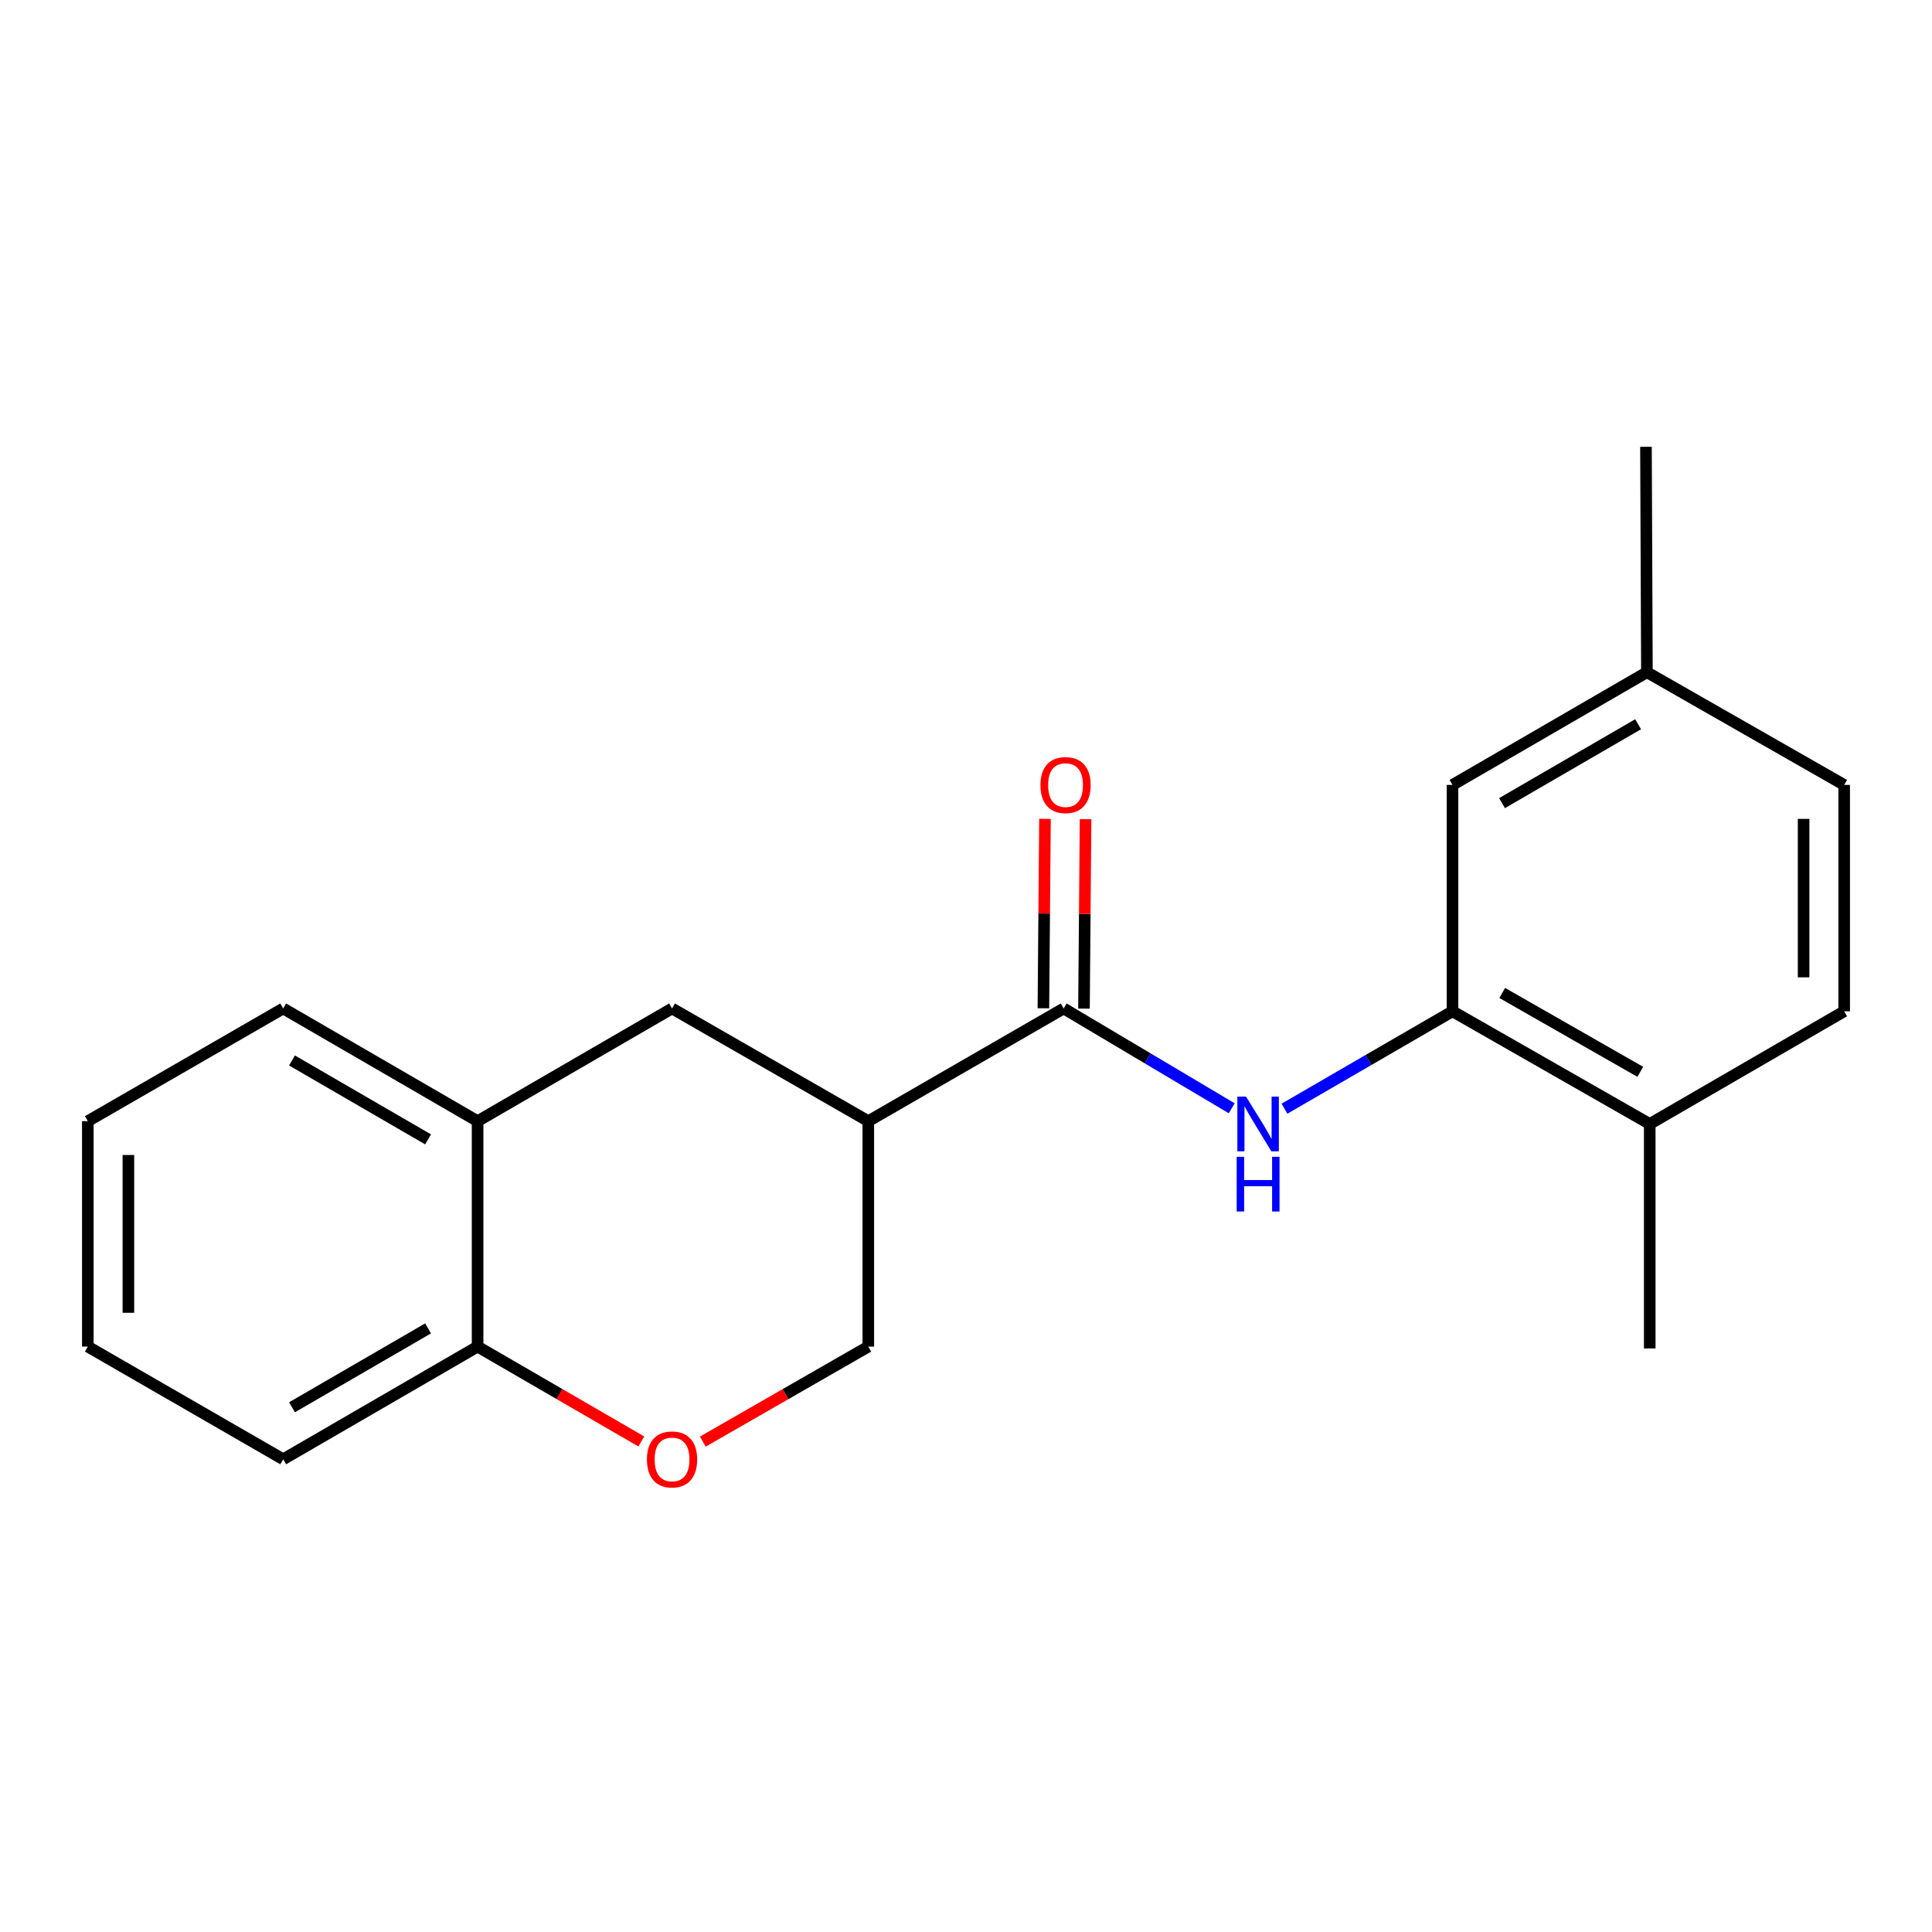 <?xml version='1.0' encoding='iso-8859-1'?>
<svg version='1.1' baseProfile='full'
              xmlns='http://www.w3.org/2000/svg'
                      xmlns:rdkit='http://www.rdkit.org/xml'
                      xmlns:xlink='http://www.w3.org/1999/xlink'
                  xml:space='preserve'
width='1000px' height='1000px' viewBox='0 0 1000 1000'>
<!-- END OF HEADER -->
<rect style='opacity:1.0;fill:#FFFFFF;stroke:none' width='1000' height='1000' x='0' y='0'> </rect>
<path class='bond-0' d='M 550.562,521.973 L 449.438,580.319' style='fill:none;fill-rule:evenodd;stroke:#000000;stroke-width:6px;stroke-linecap:butt;stroke-linejoin:miter;stroke-opacity:1' />
<path class='bond-1' d='M 550.562,521.973 L 594.046,547.81' style='fill:none;fill-rule:evenodd;stroke:#000000;stroke-width:6px;stroke-linecap:butt;stroke-linejoin:miter;stroke-opacity:1' />
<path class='bond-1' d='M 594.046,547.81 L 637.53,573.646' style='fill:none;fill-rule:evenodd;stroke:#0000FF;stroke-width:6px;stroke-linecap:butt;stroke-linejoin:miter;stroke-opacity:1' />
<path class='bond-9' d='M 561.064,522.061 L 561.474,473.038' style='fill:none;fill-rule:evenodd;stroke:#000000;stroke-width:6px;stroke-linecap:butt;stroke-linejoin:miter;stroke-opacity:1' />
<path class='bond-9' d='M 561.474,473.038 L 561.885,424.015' style='fill:none;fill-rule:evenodd;stroke:#FF0000;stroke-width:6px;stroke-linecap:butt;stroke-linejoin:miter;stroke-opacity:1' />
<path class='bond-9' d='M 540.06,521.886 L 540.471,472.862' style='fill:none;fill-rule:evenodd;stroke:#000000;stroke-width:6px;stroke-linecap:butt;stroke-linejoin:miter;stroke-opacity:1' />
<path class='bond-9' d='M 540.471,472.862 L 540.881,423.839' style='fill:none;fill-rule:evenodd;stroke:#FF0000;stroke-width:6px;stroke-linecap:butt;stroke-linejoin:miter;stroke-opacity:1' />
<path class='bond-4' d='M 449.438,580.319 L 347.847,521.973' style='fill:none;fill-rule:evenodd;stroke:#000000;stroke-width:6px;stroke-linecap:butt;stroke-linejoin:miter;stroke-opacity:1' />
<path class='bond-6' d='M 449.438,580.319 L 449.438,696.998' style='fill:none;fill-rule:evenodd;stroke:#000000;stroke-width:6px;stroke-linecap:butt;stroke-linejoin:miter;stroke-opacity:1' />
<path class='bond-2' d='M 664.844,573.856 L 708.331,548.65' style='fill:none;fill-rule:evenodd;stroke:#0000FF;stroke-width:6px;stroke-linecap:butt;stroke-linejoin:miter;stroke-opacity:1' />
<path class='bond-2' d='M 708.331,548.65 L 751.819,523.444' style='fill:none;fill-rule:evenodd;stroke:#000000;stroke-width:6px;stroke-linecap:butt;stroke-linejoin:miter;stroke-opacity:1' />
<path class='bond-8' d='M 751.819,523.444 L 853.9,581.766' style='fill:none;fill-rule:evenodd;stroke:#000000;stroke-width:6px;stroke-linecap:butt;stroke-linejoin:miter;stroke-opacity:1' />
<path class='bond-8' d='M 777.551,513.954 L 849.007,554.78' style='fill:none;fill-rule:evenodd;stroke:#000000;stroke-width:6px;stroke-linecap:butt;stroke-linejoin:miter;stroke-opacity:1' />
<path class='bond-10' d='M 751.819,523.444 L 751.819,406.275' style='fill:none;fill-rule:evenodd;stroke:#000000;stroke-width:6px;stroke-linecap:butt;stroke-linejoin:miter;stroke-opacity:1' />
<path class='bond-3' d='M 363.775,746.176 L 406.607,721.587' style='fill:none;fill-rule:evenodd;stroke:#FF0000;stroke-width:6px;stroke-linecap:butt;stroke-linejoin:miter;stroke-opacity:1' />
<path class='bond-3' d='M 406.607,721.587 L 449.438,696.998' style='fill:none;fill-rule:evenodd;stroke:#000000;stroke-width:6px;stroke-linecap:butt;stroke-linejoin:miter;stroke-opacity:1' />
<path class='bond-7' d='M 331.939,746.102 L 289.57,721.55' style='fill:none;fill-rule:evenodd;stroke:#FF0000;stroke-width:6px;stroke-linecap:butt;stroke-linejoin:miter;stroke-opacity:1' />
<path class='bond-7' d='M 289.57,721.55 L 247.201,696.998' style='fill:none;fill-rule:evenodd;stroke:#000000;stroke-width:6px;stroke-linecap:butt;stroke-linejoin:miter;stroke-opacity:1' />
<path class='bond-5' d='M 347.847,521.973 L 247.201,580.319' style='fill:none;fill-rule:evenodd;stroke:#000000;stroke-width:6px;stroke-linecap:butt;stroke-linejoin:miter;stroke-opacity:1' />
<path class='bond-14' d='M 247.201,580.319 L 146.579,521.973' style='fill:none;fill-rule:evenodd;stroke:#000000;stroke-width:6px;stroke-linecap:butt;stroke-linejoin:miter;stroke-opacity:1' />
<path class='bond-14' d='M 221.572,589.738 L 151.136,548.896' style='fill:none;fill-rule:evenodd;stroke:#000000;stroke-width:6px;stroke-linecap:butt;stroke-linejoin:miter;stroke-opacity:1' />
<path class='bond-20' d='M 247.201,580.319 L 247.201,696.998' style='fill:none;fill-rule:evenodd;stroke:#000000;stroke-width:6px;stroke-linecap:butt;stroke-linejoin:miter;stroke-opacity:1' />
<path class='bond-15' d='M 247.201,696.998 L 146.579,755.32' style='fill:none;fill-rule:evenodd;stroke:#000000;stroke-width:6px;stroke-linecap:butt;stroke-linejoin:miter;stroke-opacity:1' />
<path class='bond-15' d='M 221.575,687.574 L 151.139,728.399' style='fill:none;fill-rule:evenodd;stroke:#000000;stroke-width:6px;stroke-linecap:butt;stroke-linejoin:miter;stroke-opacity:1' />
<path class='bond-11' d='M 853.9,581.766 L 954.545,523.444' style='fill:none;fill-rule:evenodd;stroke:#000000;stroke-width:6px;stroke-linecap:butt;stroke-linejoin:miter;stroke-opacity:1' />
<path class='bond-16' d='M 853.9,581.766 L 853.9,697.943' style='fill:none;fill-rule:evenodd;stroke:#000000;stroke-width:6px;stroke-linecap:butt;stroke-linejoin:miter;stroke-opacity:1' />
<path class='bond-12' d='M 751.819,406.275 L 852.441,347.941' style='fill:none;fill-rule:evenodd;stroke:#000000;stroke-width:6px;stroke-linecap:butt;stroke-linejoin:miter;stroke-opacity:1' />
<path class='bond-12' d='M 777.447,415.696 L 847.882,374.863' style='fill:none;fill-rule:evenodd;stroke:#000000;stroke-width:6px;stroke-linecap:butt;stroke-linejoin:miter;stroke-opacity:1' />
<path class='bond-21' d='M 954.545,523.444 L 954.545,406.275' style='fill:none;fill-rule:evenodd;stroke:#000000;stroke-width:6px;stroke-linecap:butt;stroke-linejoin:miter;stroke-opacity:1' />
<path class='bond-21' d='M 933.541,505.868 L 933.541,423.85' style='fill:none;fill-rule:evenodd;stroke:#000000;stroke-width:6px;stroke-linecap:butt;stroke-linejoin:miter;stroke-opacity:1' />
<path class='bond-13' d='M 852.441,347.941 L 954.545,406.275' style='fill:none;fill-rule:evenodd;stroke:#000000;stroke-width:6px;stroke-linecap:butt;stroke-linejoin:miter;stroke-opacity:1' />
<path class='bond-17' d='M 852.441,347.941 L 851.951,231.262' style='fill:none;fill-rule:evenodd;stroke:#000000;stroke-width:6px;stroke-linecap:butt;stroke-linejoin:miter;stroke-opacity:1' />
<path class='bond-18' d='M 146.579,521.973 L 45.455,580.319' style='fill:none;fill-rule:evenodd;stroke:#000000;stroke-width:6px;stroke-linecap:butt;stroke-linejoin:miter;stroke-opacity:1' />
<path class='bond-19' d='M 146.579,755.32 L 45.455,696.998' style='fill:none;fill-rule:evenodd;stroke:#000000;stroke-width:6px;stroke-linecap:butt;stroke-linejoin:miter;stroke-opacity:1' />
<path class='bond-22' d='M 45.455,580.319 L 45.455,696.998' style='fill:none;fill-rule:evenodd;stroke:#000000;stroke-width:6px;stroke-linecap:butt;stroke-linejoin:miter;stroke-opacity:1' />
<path class='bond-22' d='M 66.459,597.821 L 66.459,679.496' style='fill:none;fill-rule:evenodd;stroke:#000000;stroke-width:6px;stroke-linecap:butt;stroke-linejoin:miter;stroke-opacity:1' />
<path  class='atom-2' d='M 644.936 567.606
L 654.216 582.606
Q 655.136 584.086, 656.616 586.766
Q 658.096 589.446, 658.176 589.606
L 658.176 567.606
L 661.936 567.606
L 661.936 595.926
L 658.056 595.926
L 648.096 579.526
Q 646.936 577.606, 645.696 575.406
Q 644.496 573.206, 644.136 572.526
L 644.136 595.926
L 640.456 595.926
L 640.456 567.606
L 644.936 567.606
' fill='#0000FF'/>
<path  class='atom-2' d='M 640.116 598.758
L 643.956 598.758
L 643.956 610.798
L 658.436 610.798
L 658.436 598.758
L 662.276 598.758
L 662.276 627.078
L 658.436 627.078
L 658.436 613.998
L 643.956 613.998
L 643.956 627.078
L 640.116 627.078
L 640.116 598.758
' fill='#0000FF'/>
<path  class='atom-4' d='M 334.847 755.4
Q 334.847 748.6, 338.207 744.8
Q 341.567 741, 347.847 741
Q 354.127 741, 357.487 744.8
Q 360.847 748.6, 360.847 755.4
Q 360.847 762.28, 357.447 766.2
Q 354.047 770.08, 347.847 770.08
Q 341.607 770.08, 338.207 766.2
Q 334.847 762.32, 334.847 755.4
M 347.847 766.88
Q 352.167 766.88, 354.487 764
Q 356.847 761.08, 356.847 755.4
Q 356.847 749.84, 354.487 747.04
Q 352.167 744.2, 347.847 744.2
Q 343.527 744.2, 341.167 747
Q 338.847 749.8, 338.847 755.4
Q 338.847 761.12, 341.167 764
Q 343.527 766.88, 347.847 766.88
' fill='#FF0000'/>
<path  class='atom-10' d='M 538.531 406.355
Q 538.531 399.555, 541.891 395.755
Q 545.251 391.955, 551.531 391.955
Q 557.811 391.955, 561.171 395.755
Q 564.531 399.555, 564.531 406.355
Q 564.531 413.235, 561.131 417.155
Q 557.731 421.035, 551.531 421.035
Q 545.291 421.035, 541.891 417.155
Q 538.531 413.275, 538.531 406.355
M 551.531 417.835
Q 555.851 417.835, 558.171 414.955
Q 560.531 412.035, 560.531 406.355
Q 560.531 400.795, 558.171 397.995
Q 555.851 395.155, 551.531 395.155
Q 547.211 395.155, 544.851 397.955
Q 542.531 400.755, 542.531 406.355
Q 542.531 412.075, 544.851 414.955
Q 547.211 417.835, 551.531 417.835
' fill='#FF0000'/>
</svg>
